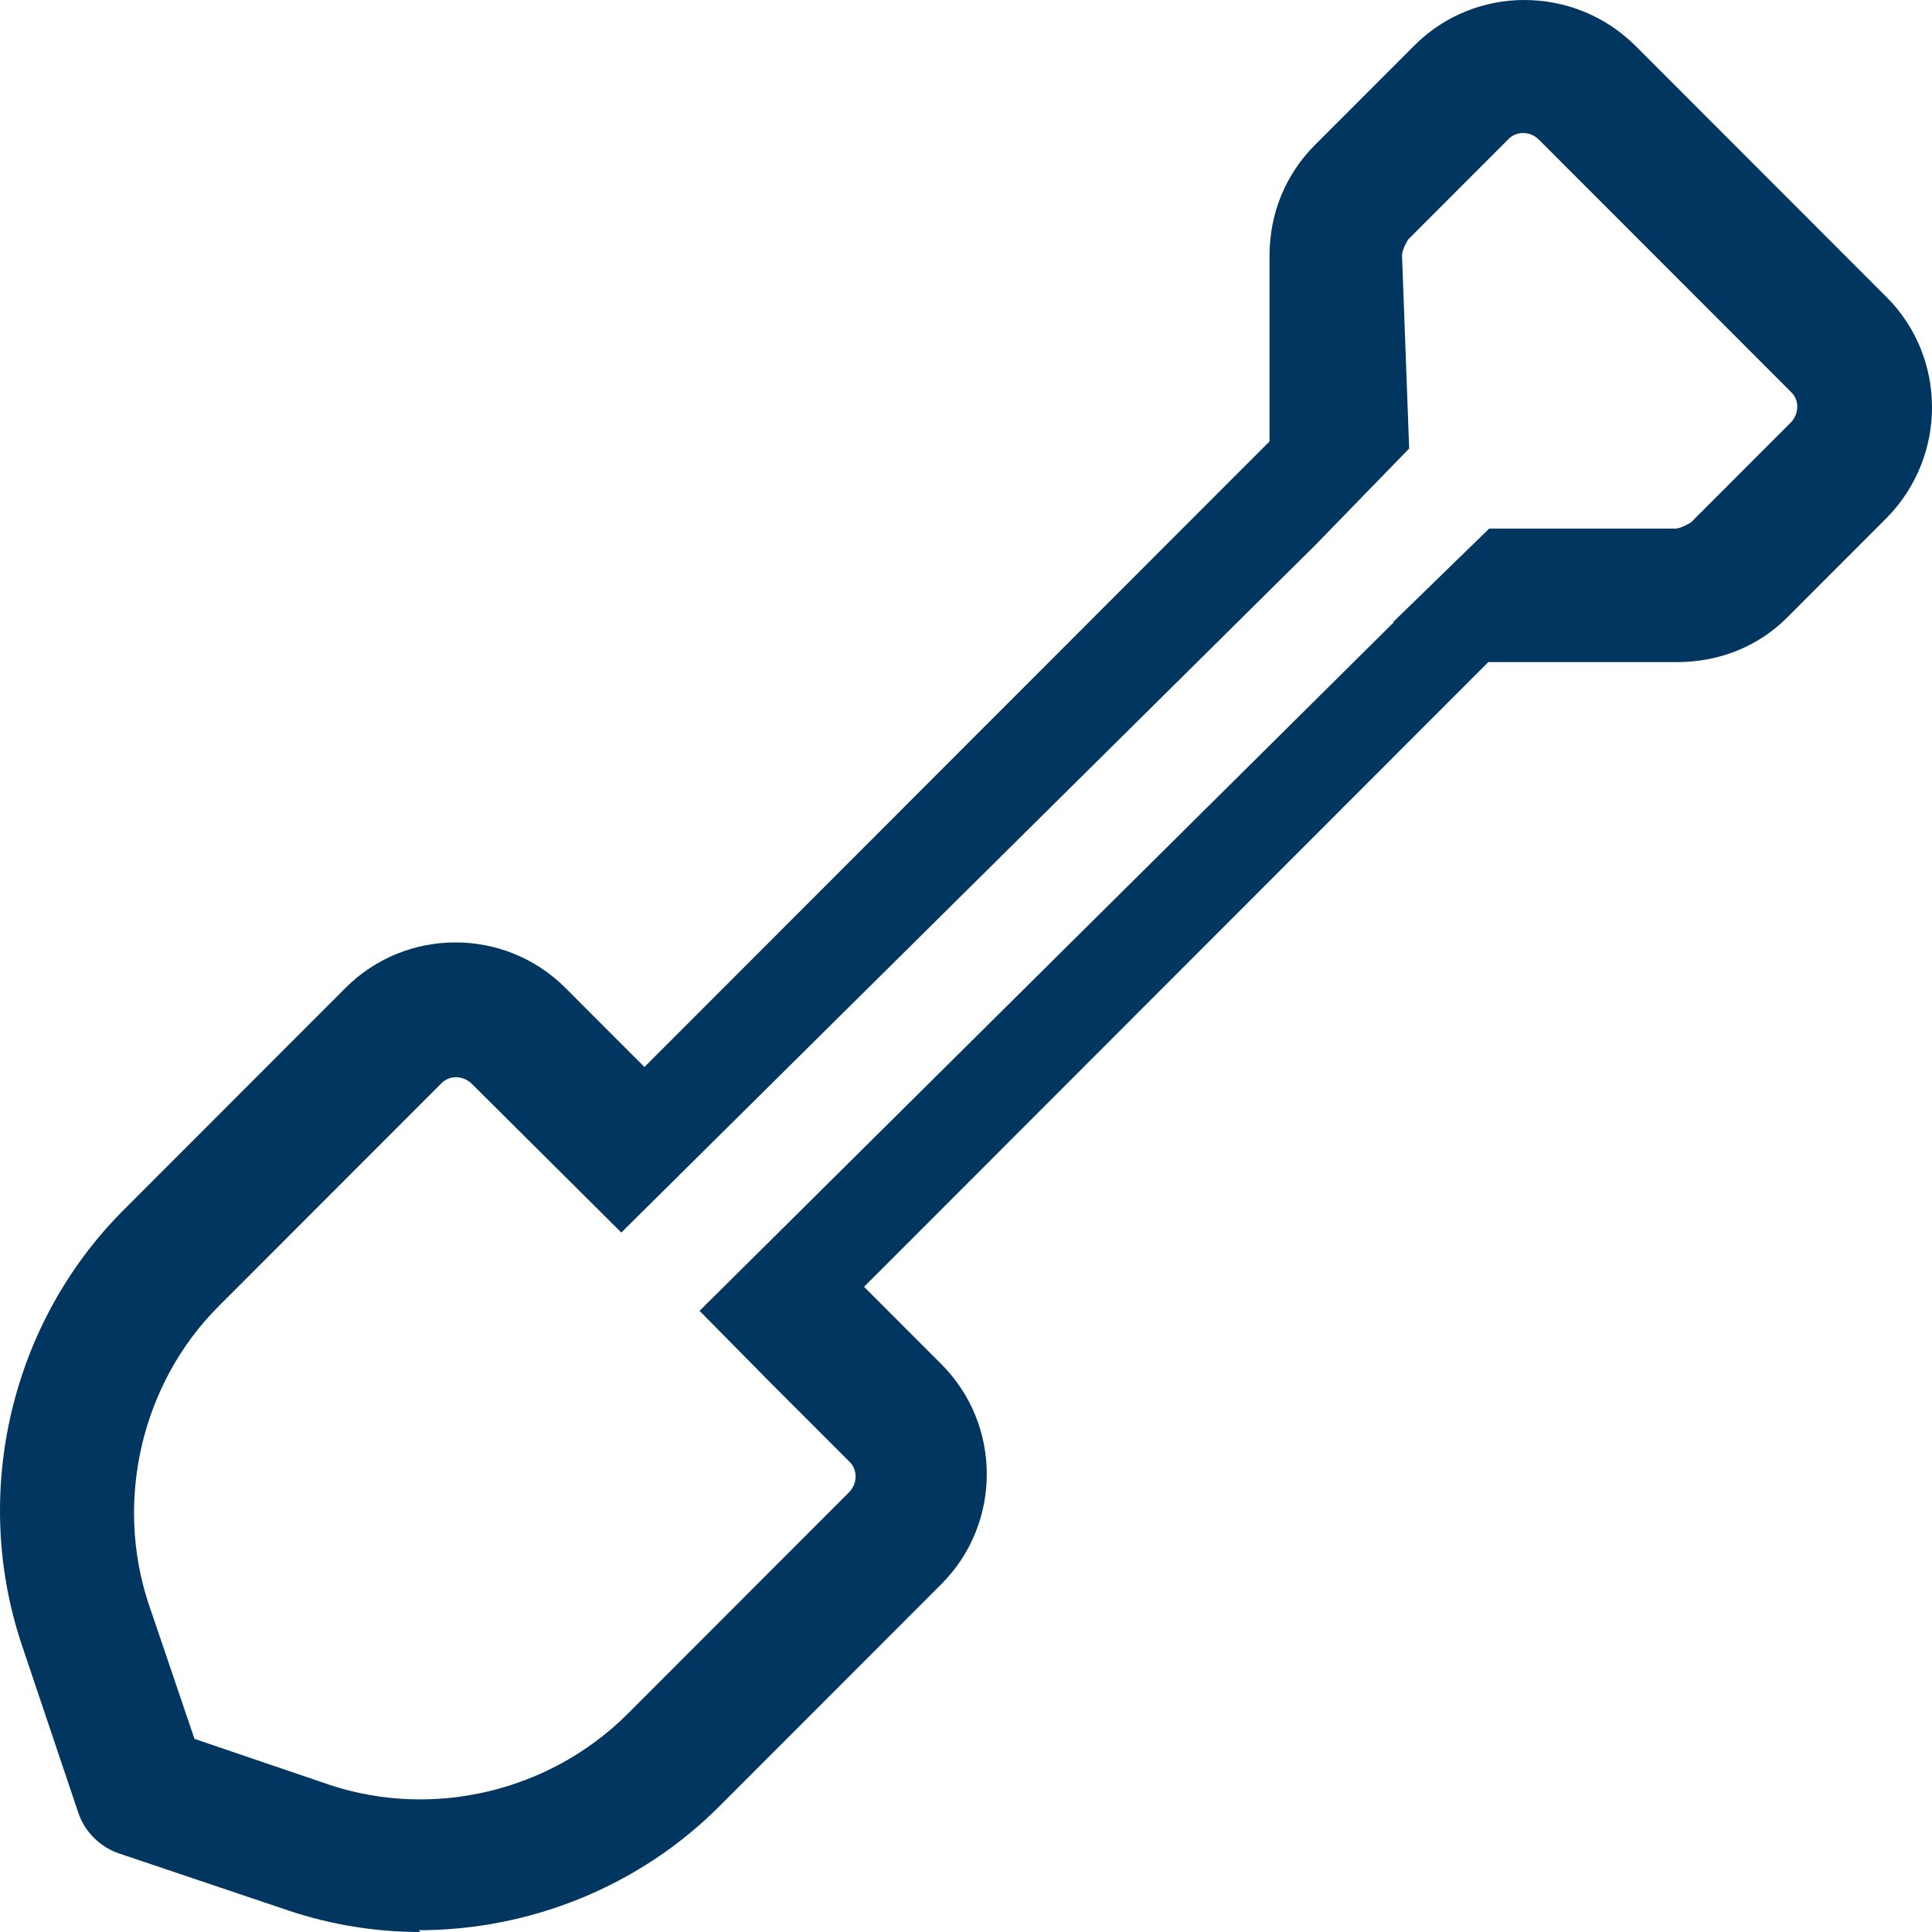 <svg width="64" height="64" viewBox="0 0 64 64" fill="none" xmlns="http://www.w3.org/2000/svg">
<path d="M62.498 9.846L54.162 1.503C52.129 -0.501 48.86 -0.501 46.857 1.503L43.557 4.805C42.586 5.778 42.055 7.075 42.055 8.461V14.622L21.348 35.346L18.726 32.722C16.723 30.718 13.454 30.718 11.45 32.722L4.086 40.092C0.375 43.806 -0.95 49.408 0.699 54.419L2.584 60.02C2.79 60.669 3.321 61.199 3.969 61.406L9.565 63.292C10.979 63.764 12.452 64 13.925 64L13.866 63.941C17.548 63.941 21.171 62.496 23.822 59.843L31.186 52.474C33.189 50.469 33.189 47.197 31.186 45.192L28.623 42.627L49.301 21.933H55.546C56.931 21.933 58.227 21.432 59.199 20.459L62.498 17.157C64.501 15.123 64.501 11.851 62.498 9.846ZM46.179 20.606L23.174 43.423L25.53 45.811L28.123 48.405C28.417 48.671 28.417 49.142 28.123 49.437L20.759 56.807C18.196 59.342 14.367 60.256 10.95 59.136L6.443 57.603L4.911 53.093C3.792 49.673 4.705 45.811 7.238 43.276L14.602 35.906C14.867 35.611 15.339 35.611 15.633 35.906L20.582 40.829L43.587 18.041L46.68 14.858L46.444 8.461C46.444 8.254 46.65 7.93 46.65 7.93L49.95 4.628C50.215 4.333 50.686 4.333 50.98 4.628L59.316 12.971C59.611 13.236 59.611 13.708 59.316 14.003L56.017 17.305C56.017 17.305 55.693 17.511 55.487 17.511H49.331L46.15 20.606H46.179Z" fill="#00365F"/>
</svg>
